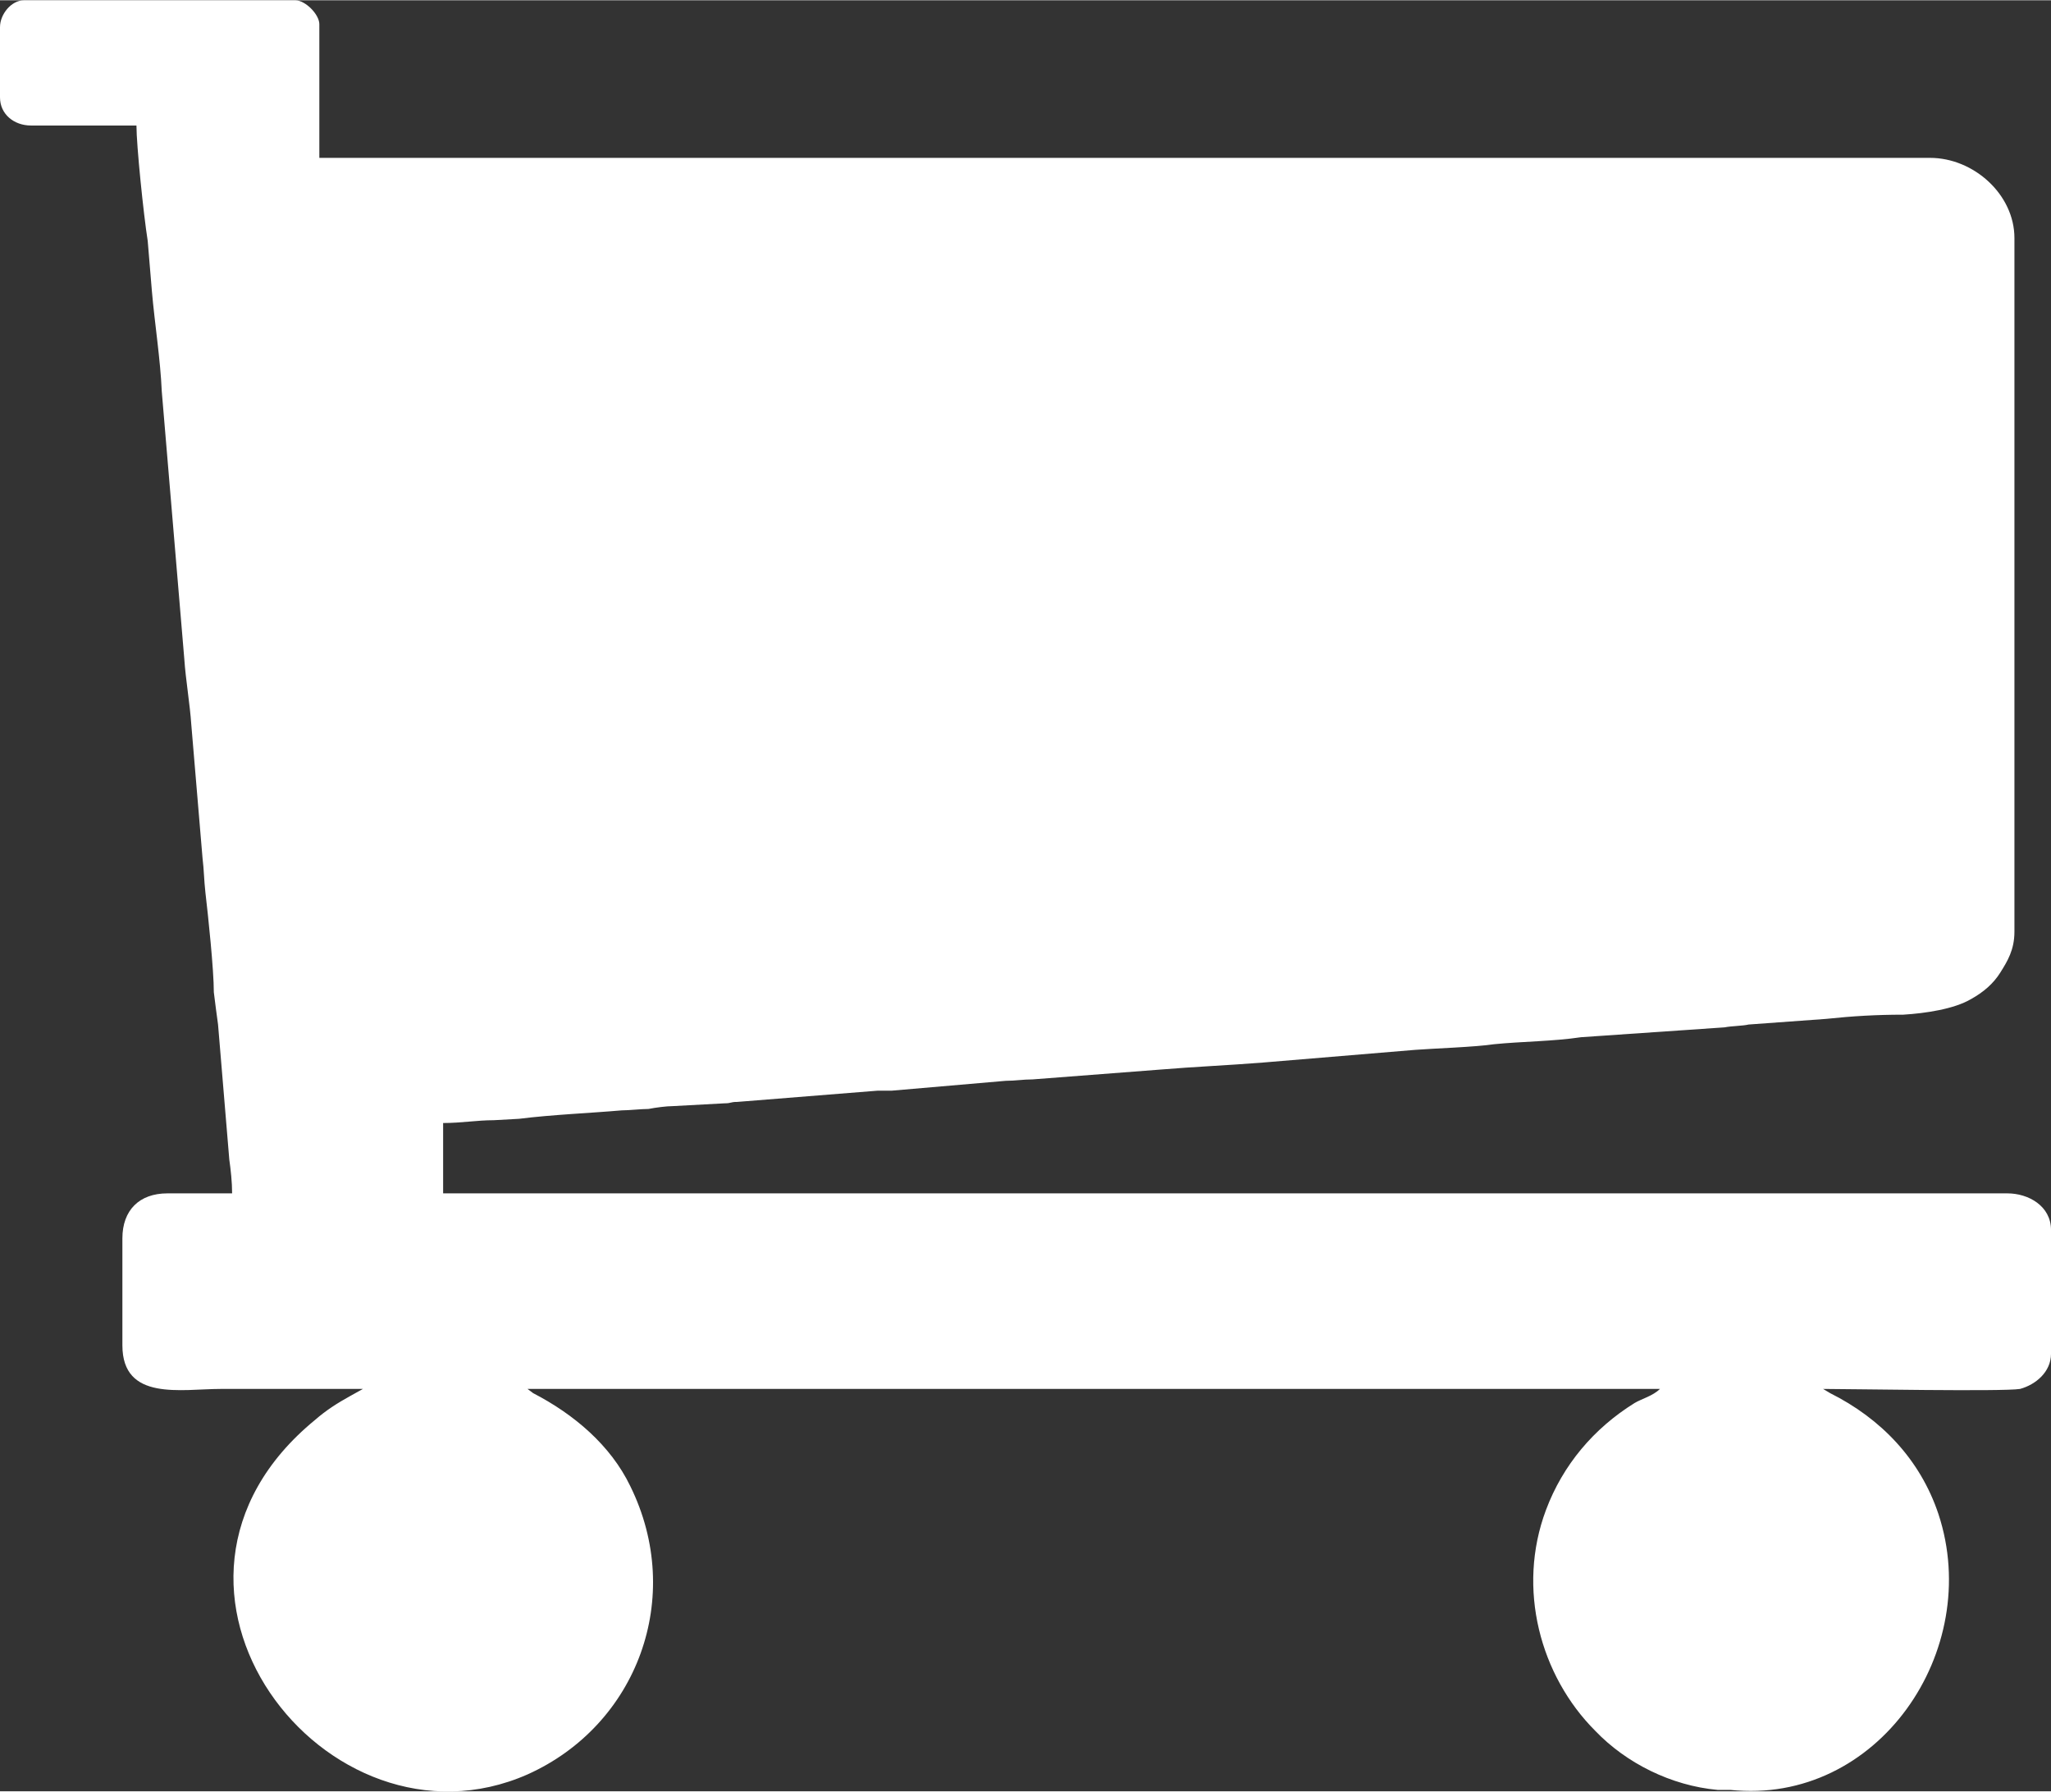 <?xml version="1.0" encoding="UTF-8"?>
<!DOCTYPE svg PUBLIC "-//W3C//DTD SVG 1.1//EN" "http://www.w3.org/Graphics/SVG/1.1/DTD/svg11.dtd">
<!-- Creator: CorelDRAW X7 -->
<svg xmlns="http://www.w3.org/2000/svg" xml:space="preserve" width="54.639mm" height="47.722mm" version="1.1" style="shape-rendering:geometricPrecision; text-rendering:geometricPrecision; image-rendering:optimizeQuality; fill-rule:evenodd; clip-rule:evenodd"
viewBox="0 0 1458 1273"
 xmlns:xlink="http://www.w3.org/1999/xlink">
 <rect x="0" y="0" width="1458" height="1273" fill="#333333" stroke="none"/>
 <defs>
  <style type="text/css">
   <![CDATA[
    .fil0 {fill:white}
   ]]>
  </style>
 </defs>
 <g id="Camada_x0020_1">
  <path class="fil0" d="M0 19l0 50c0,12 10,20 22,20l75 0c0,14 5,63 8,82l3 36c2,23 6,48 7,71l16 190c1,15 4,32 5,47l8 95c1,8 1,15 2,24 2,17 6,55 6,71 1,8 2,16 3,23l8 96c1,7 2,16 2,24l-46 0c-20,0 -32,12 -32,32l0 76c0,40 42,31 70,31 34,0 67,0 101,0l-9 5c-9,5 -17,10 -25,17 -144,118 8,315 151,252 78,-35 112,-126 73,-205 -14,-29 -40,-51 -69,-66l-4 -3 805 0c-5,5 -13,7 -18,10 -29,18 -51,44 -63,76 -21,56 -4,118 35,157 22,23 54,39 87,42 3,0 6,0 9,0 105,11 180,-99 148,-196 -13,-39 -41,-68 -77,-86l-5 -3c18,0 128,2 140,0 11,-3 22,-12 22,-25l0 -88c0,-17 -16,-26 -31,-26l-1112 0 0 -50c13,0 24,-2 36,-2l18 -1c24,-3 50,-4 73,-6 5,0 14,-1 19,-1 5,-1 13,-2 17,-2l37 -2c5,0 4,-1 9,-1l100 -8c3,0 6,0 10,0l81 -7c7,0 12,-1 19,-1l91 -7c24,-2 48,-3 73,-5l108 -9c13,-1 43,-2 56,-4 20,-2 42,-2 62,-5l102 -7c5,-1 13,-1 17,-2l55 -4c19,-2 36,-3 55,-3 16,-1 36,-4 48,-11 9,-5 16,-11 21,-19 5,-8 10,-16 10,-29l0 -493c0,-31 -29,-57 -60,-57l-1145 0 0 -95c0,-7 -10,-17 -17,-17l-193 0c-9,0 -17,10 -17,19z"/>
 </g>
</svg>
